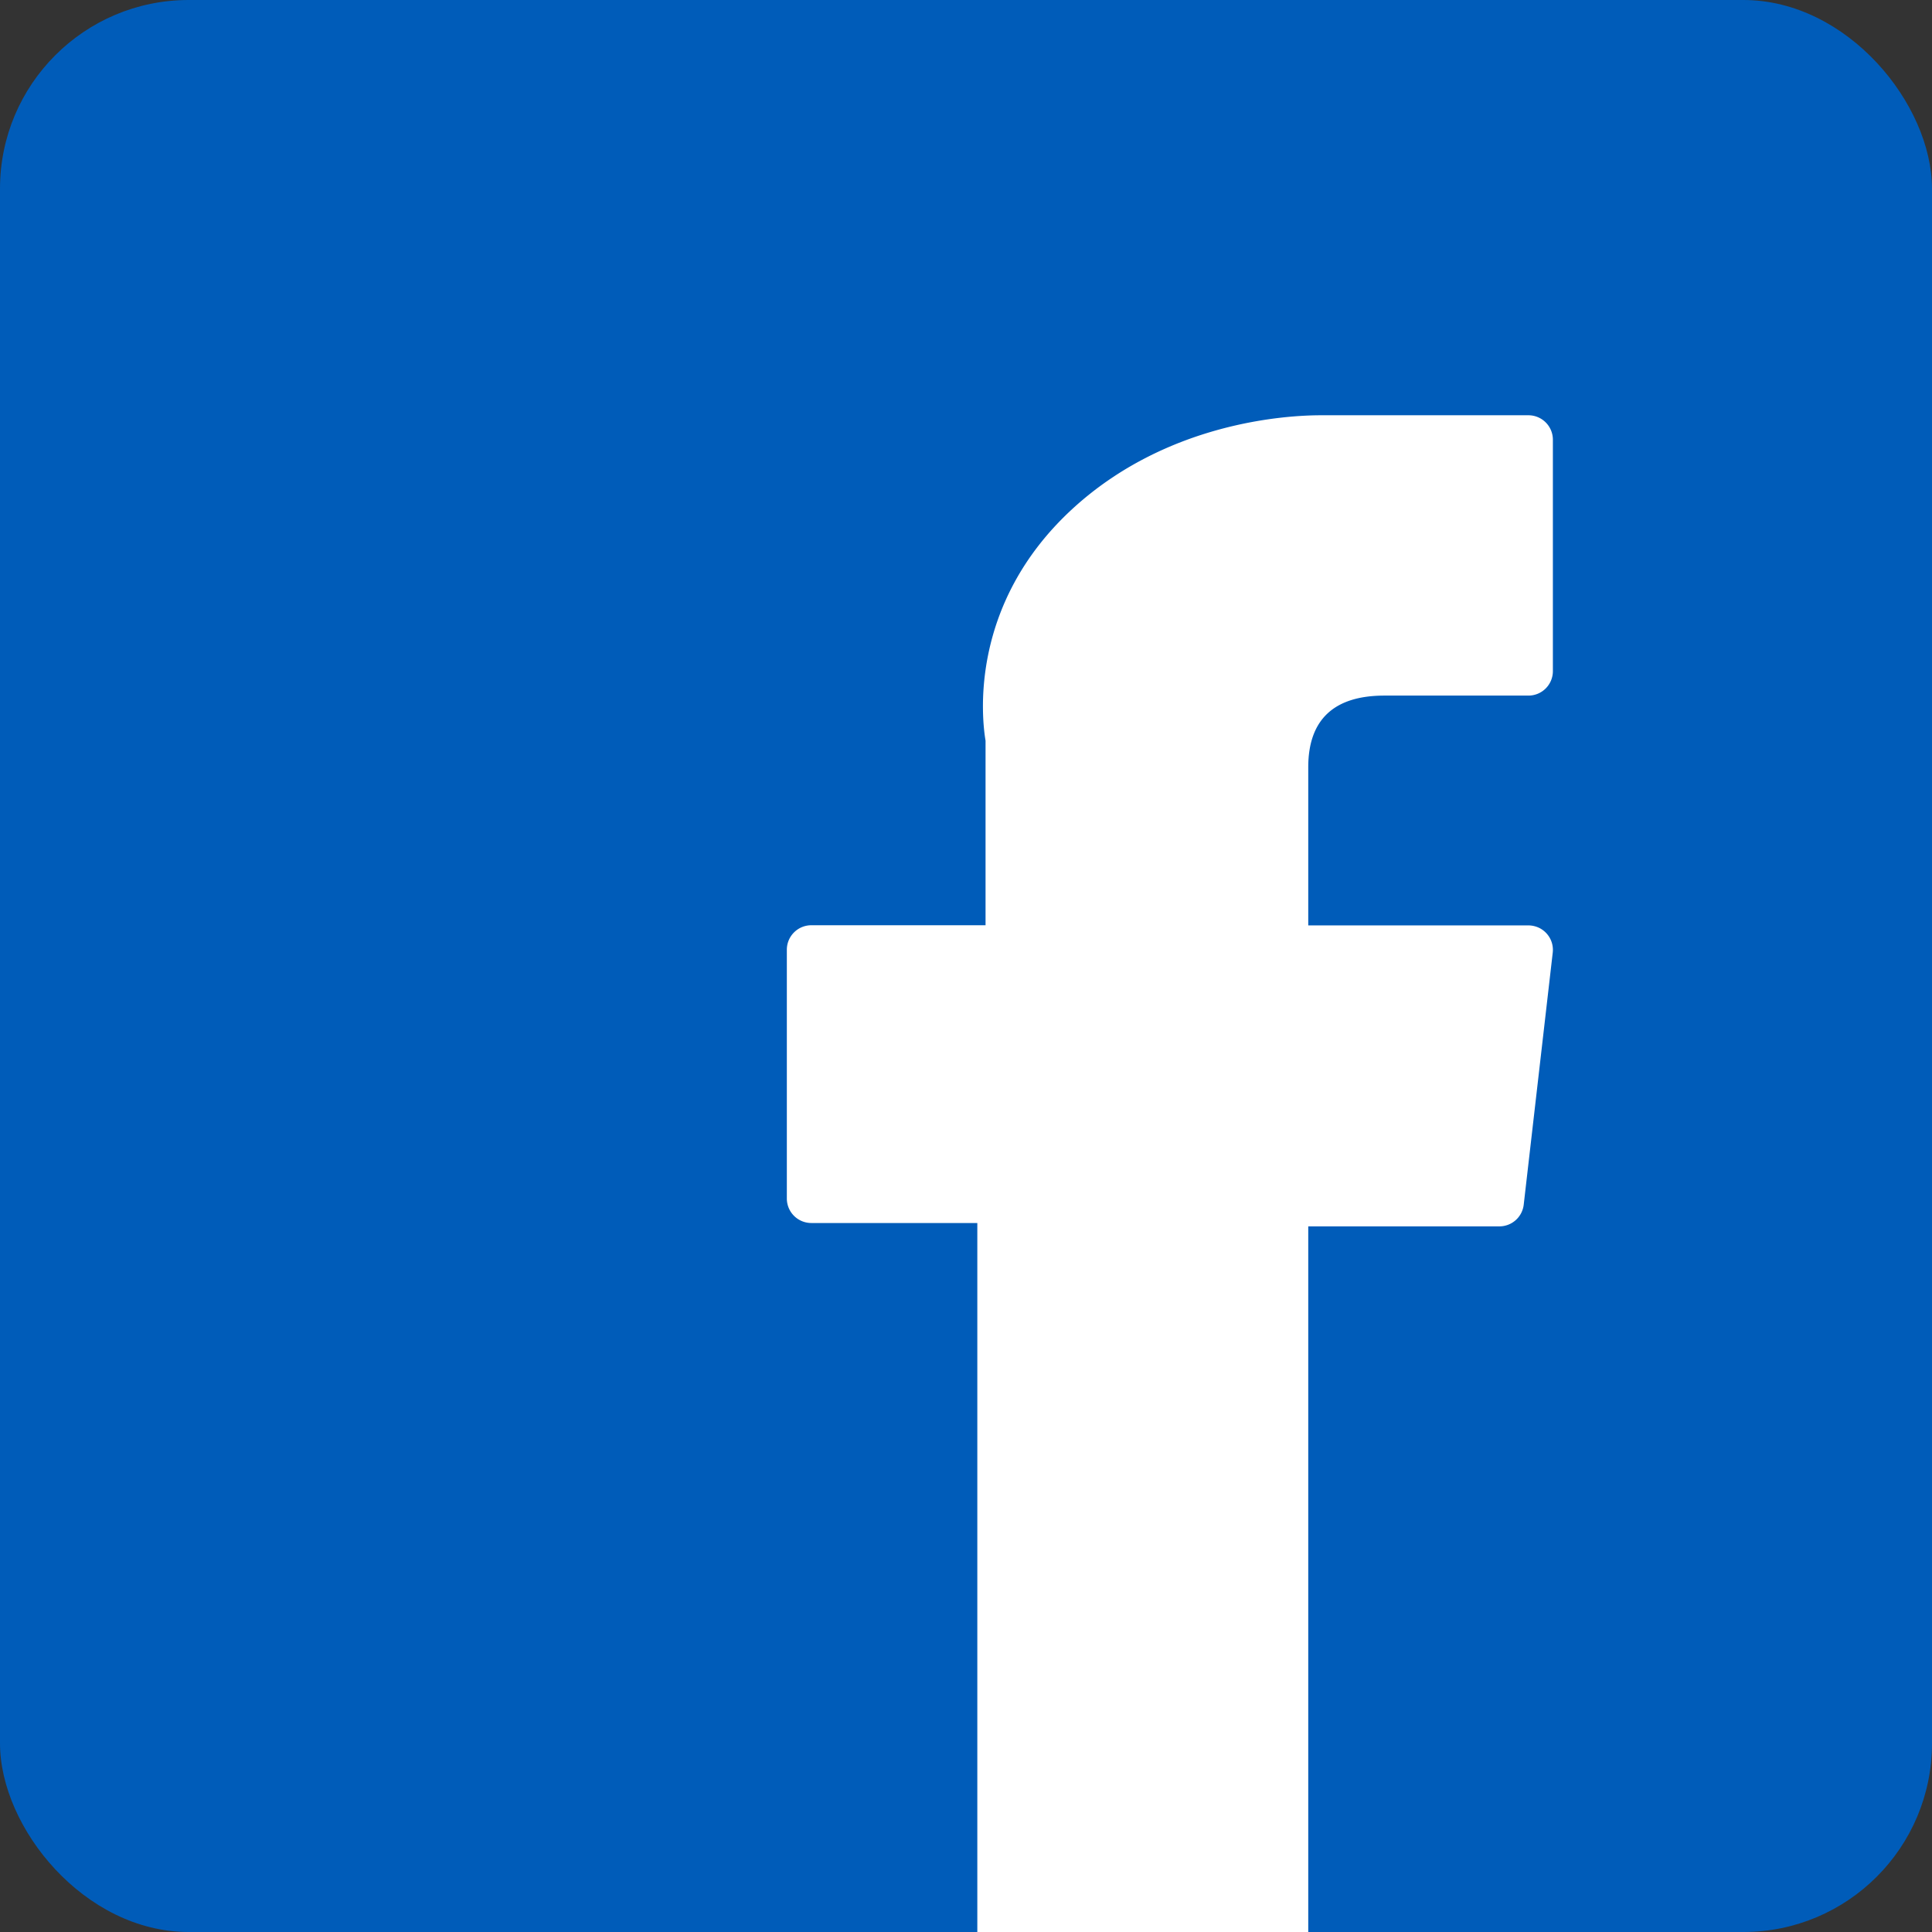 <svg id="Layer_1" data-name="Layer 1" xmlns="http://www.w3.org/2000/svg" viewBox="0 0 512 512"><rect x="0" y="0" width="512" height="512" fill="#333333" stroke="none"/><defs><style>.cls-1{fill:#005cb9;}.cls-2{fill:#fff;}</style></defs><title>facebook</title><rect class="cls-1" width="512" height="512" rx="50"/><path class="cls-2" d="M215,324.11H259V512H346.7V325h50.66a6.49,6.49,0,0,0,6.44-5.74l7.69-66.79a6.48,6.48,0,0,0-3.74-6.64,6.7,6.7,0,0,0-2.86-.59H346.7V203.34c0-12.62,6.8-19,20.2-19h38.15a6.48,6.48,0,0,0,6.48-6.48V116.53a6.48,6.48,0,0,0-6.48-6.48H352.47c-.37,0-1.19,0-2.41,0-9.12,0-40.83,1.79-65.88,24.83-27.75,25.54-23.89,56.12-23,61.42V245.2H215a6.49,6.49,0,0,0-6.48,6.49v65.93A6.49,6.49,0,0,0,215,324.11Z"/></svg>